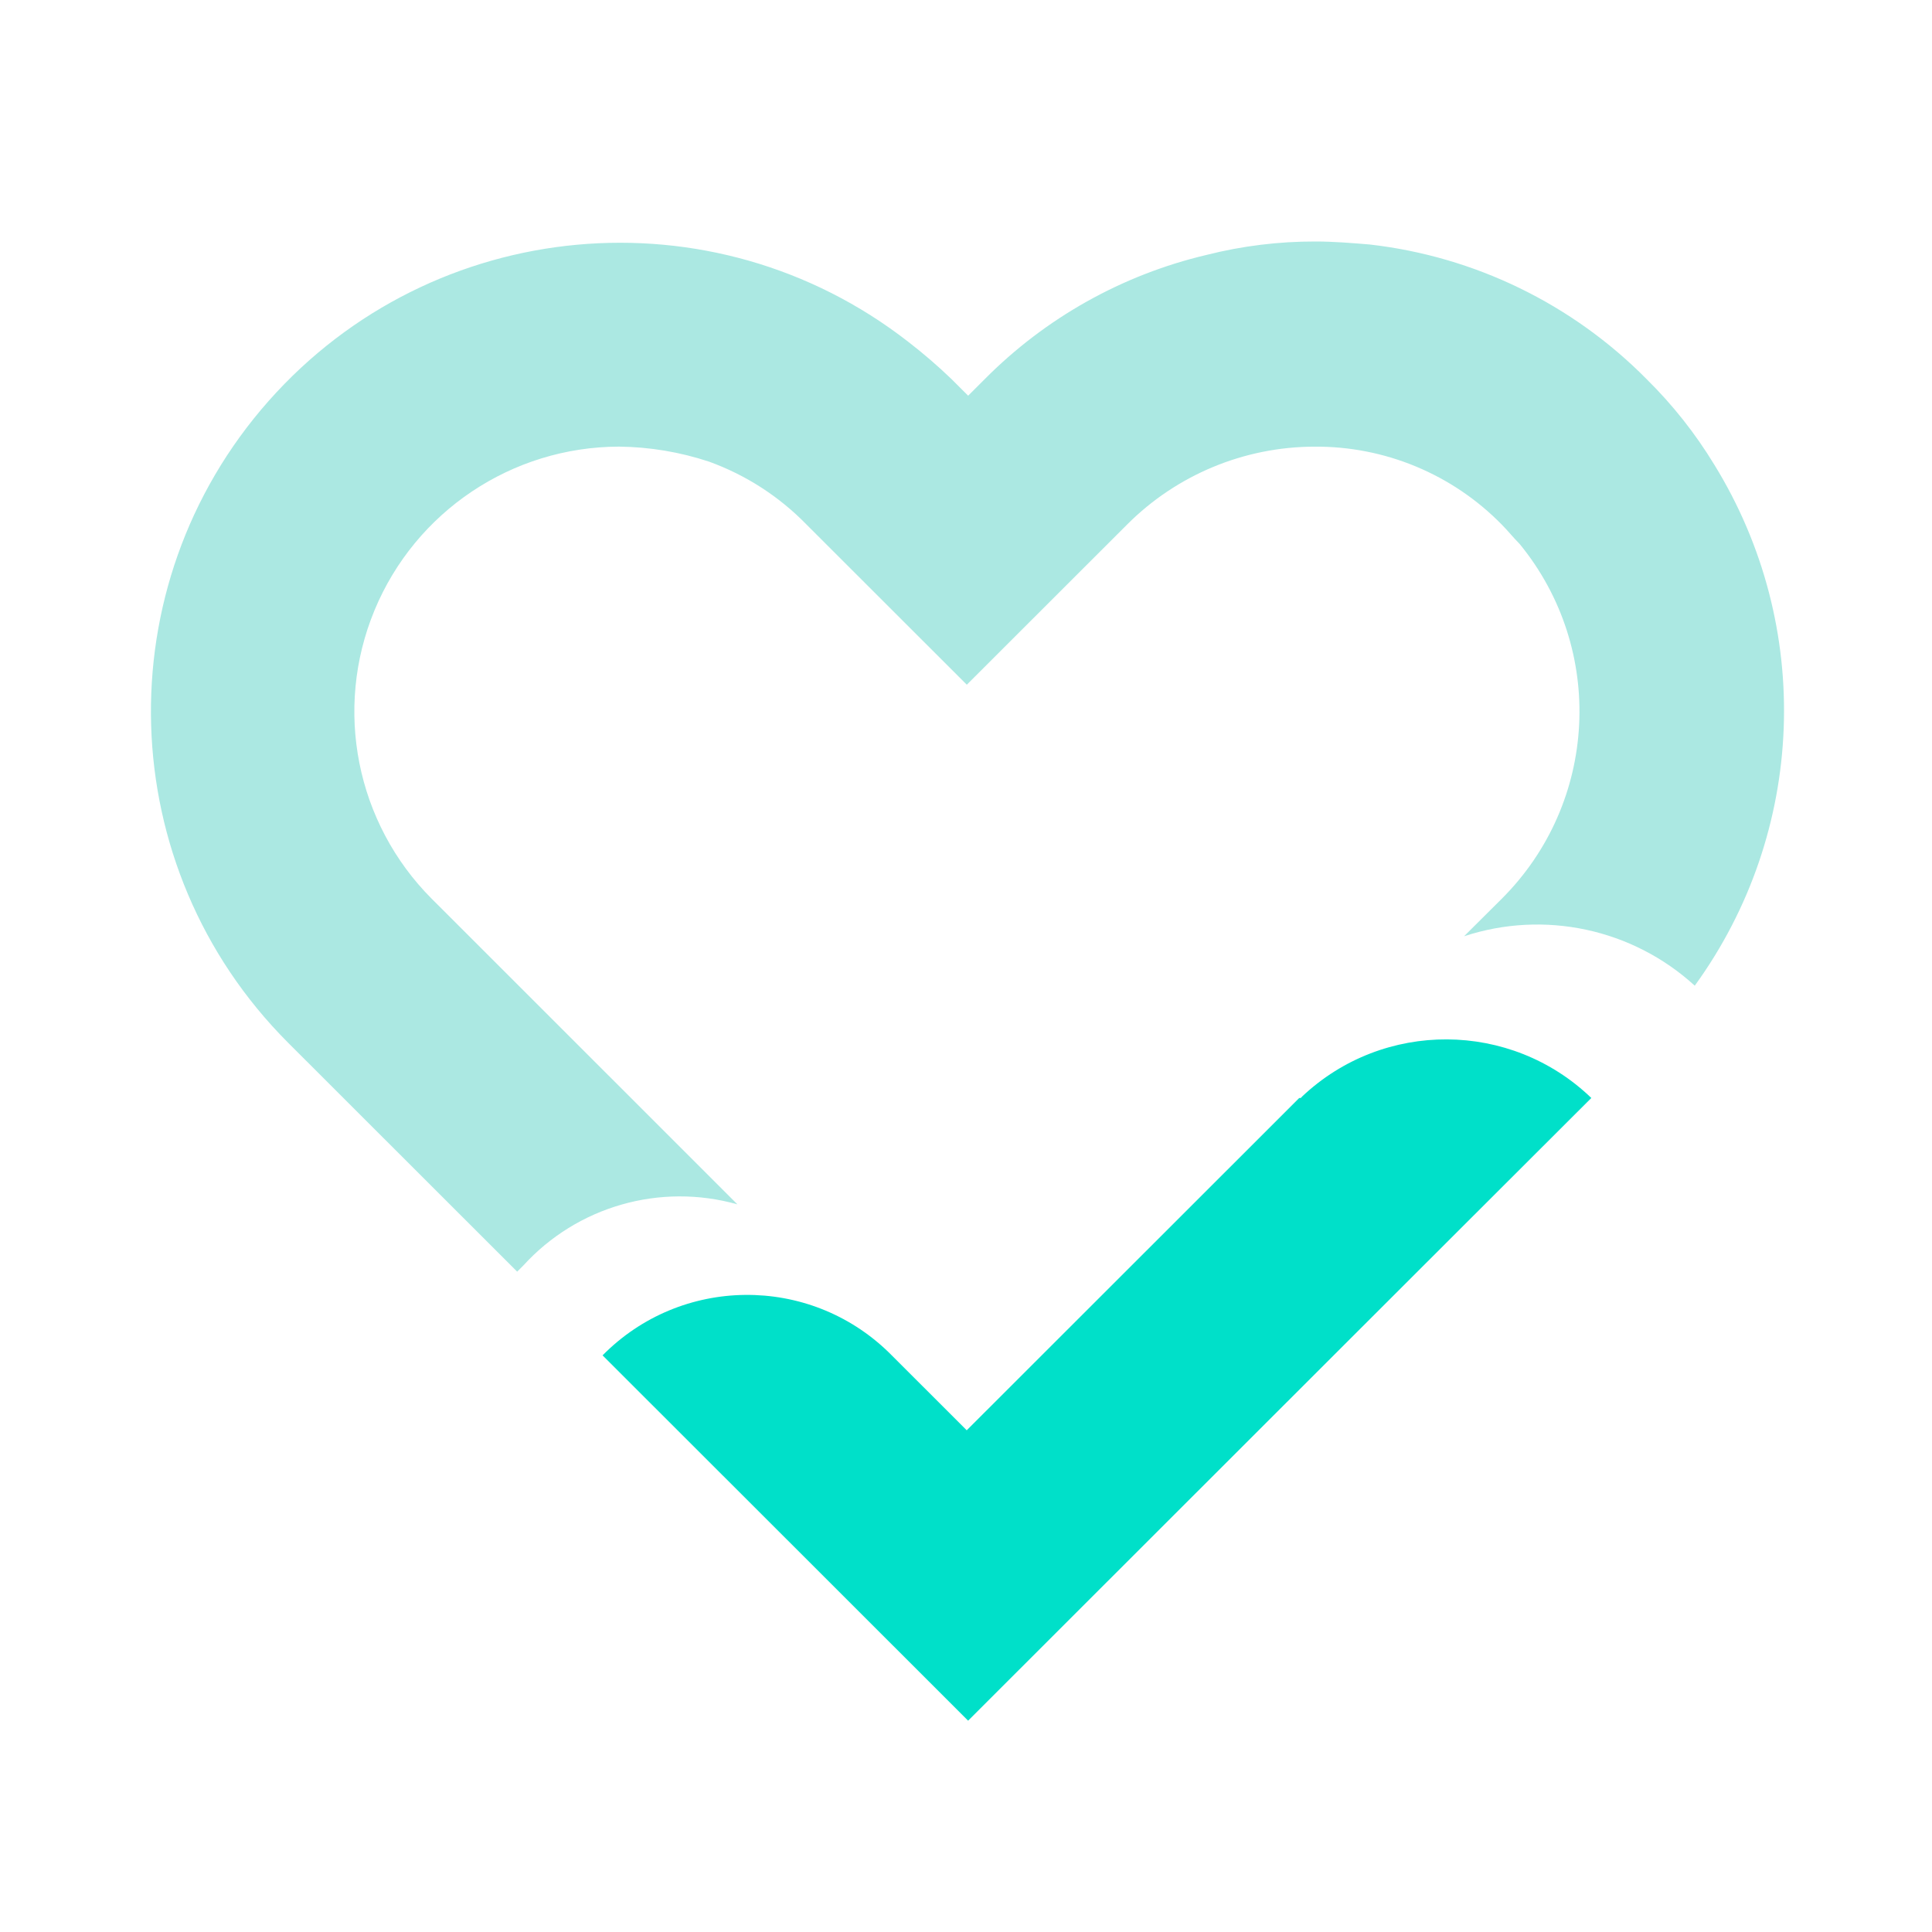 <?xml version="1.0" encoding="UTF-8"?>
<svg width="64px" height="64px" viewBox="0 0 64 64" version="1.1" xmlns="http://www.w3.org/2000/svg" xmlns:xlink="http://www.w3.org/1999/xlink">
    <title>Group 15</title>
    <g id="Desktop-Screens" stroke="none" stroke-width="1" fill="none" fill-rule="evenodd">
        <g id="Group-15">
            <g id="Group-13" transform="translate(5, 8)" fill-rule="nonzero">
                <path d="M38.138,28.322 L38.138,28.322 L38.089,28.372 L38.039,28.372 L37.89,28.521 L27.024,39.38 L24.789,37.146 L24.441,36.799 C21.791,34.222 17.557,34.267 14.961,36.898 L18.931,40.866 L19.031,40.965 L22.306,44.238 L27.07,49 L39.178,36.899 L42.901,33.179 L43,33.08 L47.715,28.372 C45.046,25.803 40.83,25.782 38.136,28.322" id="Path_28" fill="#00E0C9"></path>
                <path d="M43.499,23.015 C46.155,22.14 49.077,22.766 51.141,24.652 C54.835,19.56 55.089,12.744 51.787,7.391 C51.16,6.36 50.41,5.411 49.551,4.564 C47.091,2.072 43.852,0.496 40.372,0.099 C39.776,0.05 39.178,0 38.585,0 C37.364,-0.004 36.146,0.146 34.962,0.446 C32.177,1.104 29.632,2.531 27.617,4.563 L27.071,5.108 L26.525,4.563 C26.069,4.123 25.588,3.709 25.086,3.322 C18.614,-1.719 9.336,-0.861 3.899,5.282 C-1.537,11.424 -1.257,20.732 4.539,26.537 L12.132,34.125 L12.331,33.927 C14.12,31.96 16.869,31.174 19.428,31.896 L9.403,21.874 L9.303,21.775 C6.798,19.264 6.049,15.493 7.406,12.217 C8.763,8.941 11.959,6.802 15.507,6.795 C16.52,6.806 17.525,6.974 18.487,7.292 C19.707,7.734 20.811,8.446 21.716,9.375 L27.027,14.682 L32.338,9.375 C33.982,7.728 36.213,6.801 38.541,6.796 C40.874,6.778 43.113,7.709 44.745,9.375 C44.943,9.573 45.142,9.821 45.34,10.019 C48.196,13.508 47.938,18.592 44.745,21.775 L43.499,23.015 Z" id="Path_29" fill="#ABE8E2"></path>
            </g>
            <rect id="Rectangle" x="0" y="0" width="64" height="64"></rect>
        </g>
    </g>
</svg>